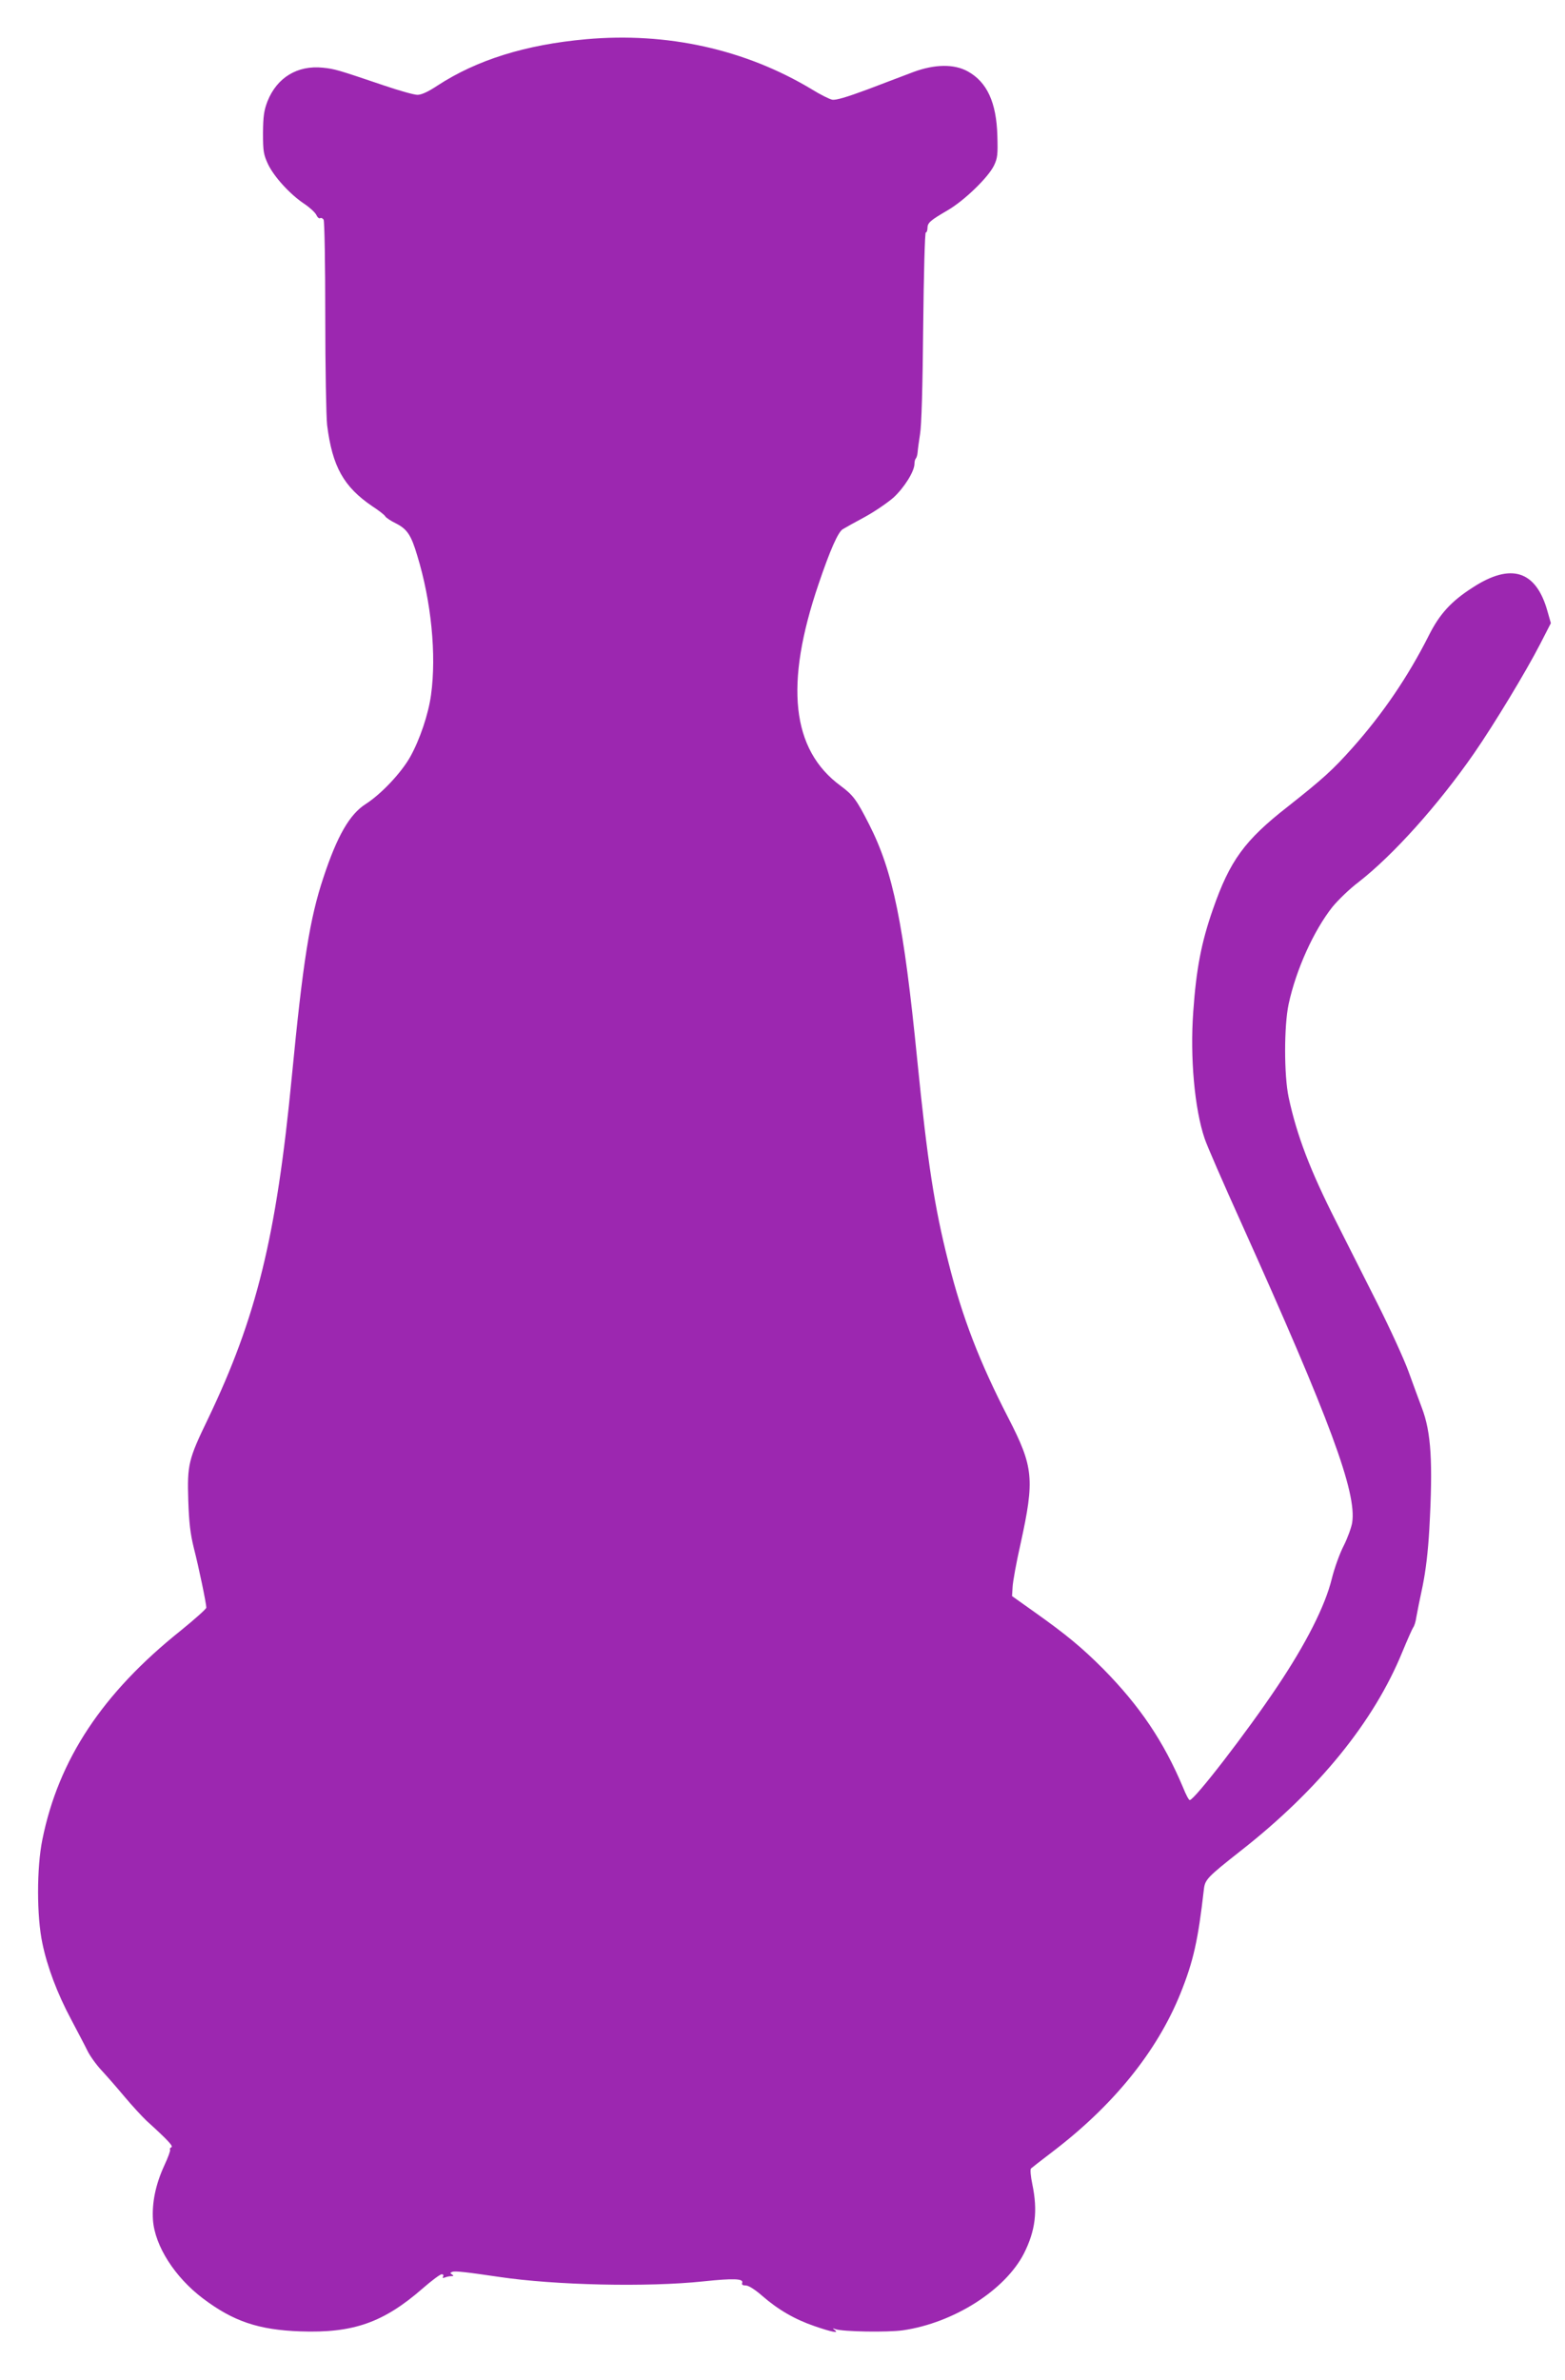 <?xml version="1.0" standalone="no"?>
<!DOCTYPE svg PUBLIC "-//W3C//DTD SVG 20010904//EN"
 "http://www.w3.org/TR/2001/REC-SVG-20010904/DTD/svg10.dtd">
<svg version="1.0" xmlns="http://www.w3.org/2000/svg"
 width="842pt" height="1280pt" viewBox="0 0 842 1280"
 preserveAspectRatio="xMidYMid meet">
<g transform="translate(0,1280) scale(0.1,-0.1)"
fill="#9c27b0" stroke="none">
<path d="M3153 12589 c-325 -29 -587 -111 -799 -249 -51 -34 -87 -50 -108 -50
-18 0 -100 23 -182 51 -251 85 -262 88 -327 95 -137 14 -247 -53 -298 -181
-19 -50 -23 -79 -24 -170 0 -99 3 -116 27 -168 32 -67 118 -162 195 -213 30
-20 59 -47 65 -60 6 -13 15 -21 21 -17 5 3 13 -1 18 -8 5 -8 9 -241 9 -519 0
-279 5 -542 10 -586 28 -223 89 -332 244 -437 34 -22 65 -46 69 -54 4 -7 31
-25 58 -38 60 -31 81 -62 114 -173 75 -244 104 -533 74 -749 -14 -103 -60
-240 -112 -333 -49 -87 -157 -201 -240 -254 -86 -55 -153 -171 -227 -395 -74
-222 -110 -451 -170 -1071 -83 -862 -190 -1295 -451 -1840 -106 -219 -112
-246 -106 -440 4 -119 11 -178 30 -255 27 -105 67 -298 67 -320 0 -7 -62 -62
-137 -123 -421 -336 -658 -693 -745 -1124 -31 -151 -31 -413 0 -558 26 -126
80 -270 155 -410 33 -63 73 -138 87 -167 14 -29 48 -76 76 -106 27 -29 83 -93
124 -142 41 -49 95 -107 119 -130 114 -103 145 -137 133 -142 -6 -2 -10 -8 -7
-13 3 -4 -11 -42 -31 -85 -47 -102 -67 -200 -61 -293 10 -140 118 -308 269
-422 163 -123 299 -169 524 -177 284 -10 447 47 658 231 48 42 94 76 102 76 9
0 12 -5 8 -12 -5 -8 -2 -9 10 -5 10 4 25 7 34 7 13 0 14 2 4 9 -11 7 -11 9 1
14 15 6 75 -1 252 -27 302 -45 799 -56 1100 -24 161 17 217 15 208 -8 -3 -10
2 -14 19 -14 15 0 49 -21 89 -56 85 -74 174 -126 282 -163 93 -32 135 -40 107
-20 -12 9 -11 10 5 4 40 -14 282 -18 364 -6 273 40 549 216 650 413 62 123 75
229 45 373 -9 42 -12 80 -7 84 4 4 53 42 108 84 333 252 569 543 696 857 70
174 95 287 126 559 6 54 18 66 198 208 419 328 717 695 870 1070 27 65 53 124
58 131 6 7 14 32 17 55 4 23 19 99 34 168 17 84 29 184 36 305 20 362 10 522
-40 653 -16 42 -48 130 -72 196 -24 66 -99 230 -167 365 -68 135 -168 333
-222 440 -141 278 -212 465 -256 670 -25 119 -25 382 0 500 40 186 135 395
235 522 31 38 94 99 142 135 185 144 427 413 620 691 108 156 281 442 356 588
l58 113 -18 63 c-61 220 -196 263 -402 129 -116 -74 -179 -143 -237 -259 -111
-220 -247 -420 -410 -603 -107 -120 -159 -167 -349 -317 -232 -181 -311 -290
-402 -551 -63 -180 -90 -323 -106 -551 -18 -246 7 -523 61 -682 11 -35 101
-241 199 -458 476 -1057 620 -1445 595 -1608 -4 -25 -24 -81 -45 -123 -22 -42
-51 -123 -65 -180 -36 -146 -138 -347 -292 -577 -165 -247 -447 -612 -472
-612 -5 0 -21 30 -36 68 -104 247 -232 437 -429 637 -116 116 -198 184 -370
306 l-121 86 3 49 c1 27 20 132 43 233 76 347 70 412 -66 676 -155 301 -247
538 -323 840 -75 296 -112 537 -167 1085 -73 734 -130 1013 -258 1265 -69 136
-87 159 -154 209 -265 194 -303 545 -119 1085 62 183 105 280 130 295 11 7 65
37 119 66 53 29 123 77 155 105 57 53 112 140 112 181 0 11 3 24 7 28 4 4 9
19 10 34 1 15 7 59 13 97 8 45 14 252 17 578 3 288 9 507 14 507 5 0 9 11 9
23 0 29 14 41 110 97 89 52 217 176 248 240 19 40 21 59 18 160 -5 180 -56
289 -159 346 -74 41 -178 39 -292 -3 -44 -17 -154 -58 -245 -93 -116 -43 -173
-60 -193 -56 -15 3 -65 28 -110 56 -358 215 -778 308 -1214 269z"/>
</g>
</svg>
